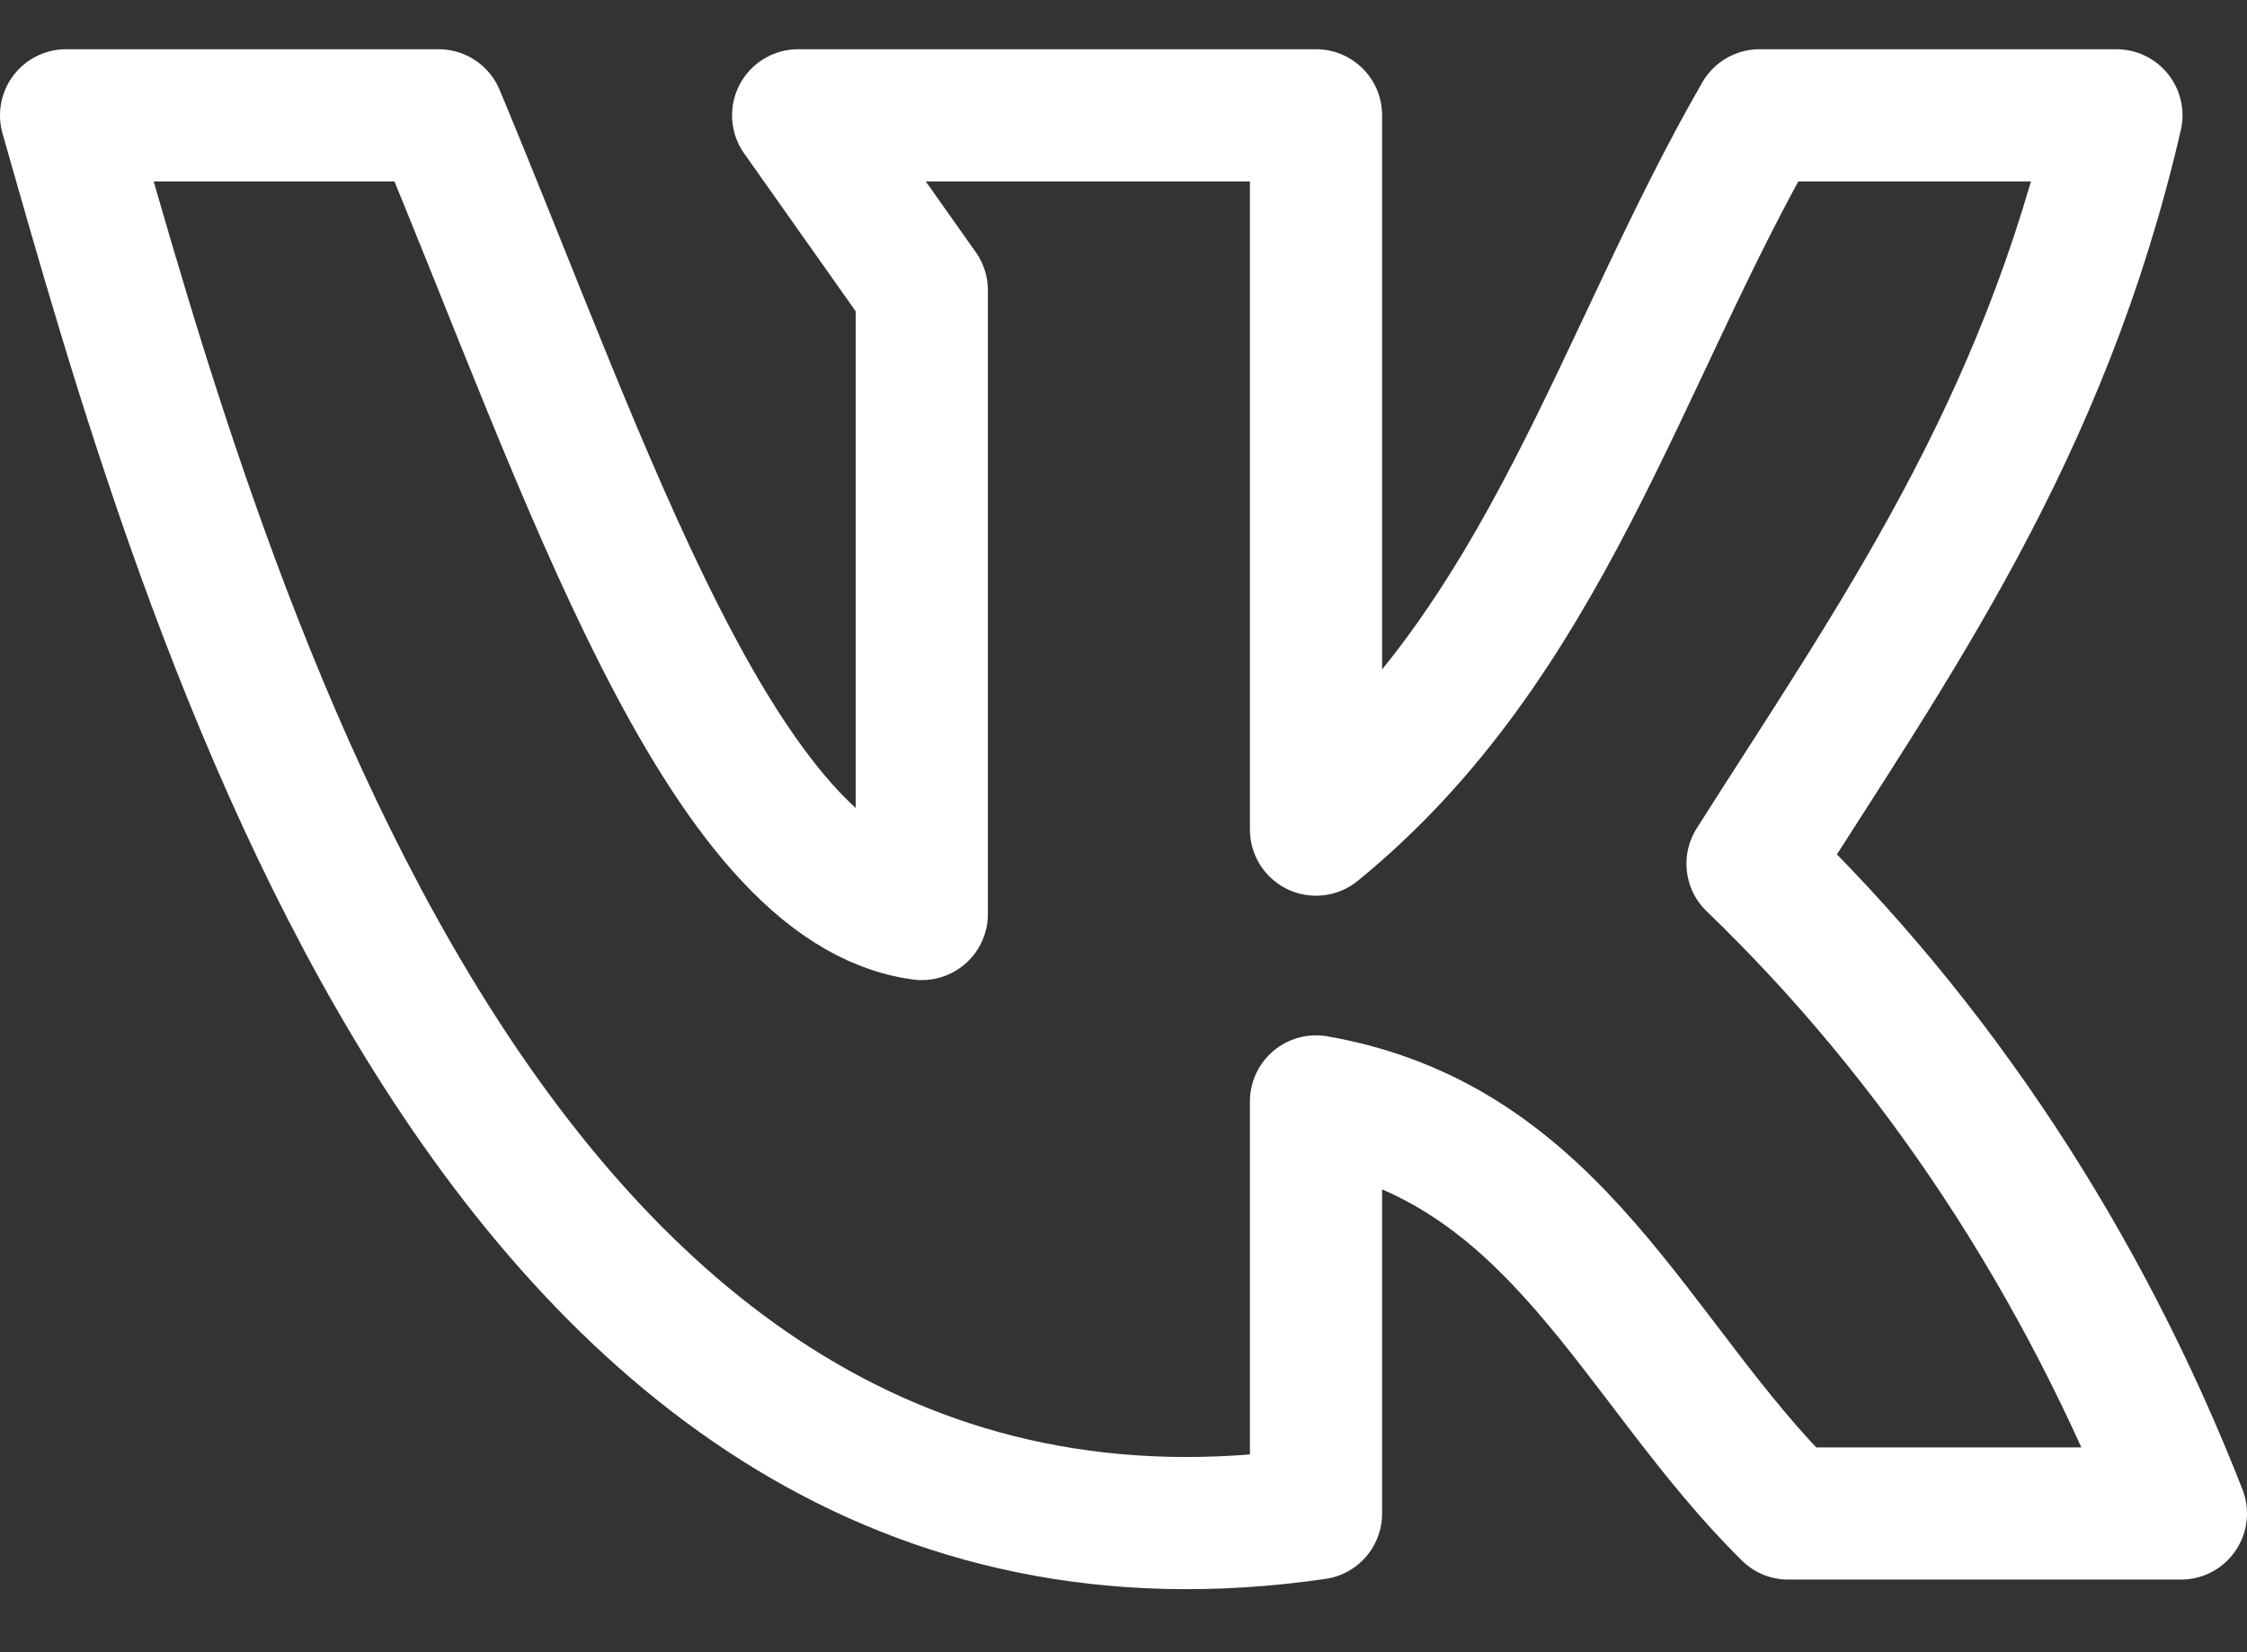 <?xml version="1.0" encoding="UTF-8"?> <svg xmlns="http://www.w3.org/2000/svg" width="34" height="25" viewBox="0 0 34 25" fill="none"><rect x="0" y="0" width="34" height="25" fill="#333333" stroke="none"/><path d="M19.913 22.901V16.666C23.572 17.304 24.729 20.6 27.059 22.901H33C31.515 19.106 29.299 15.745 26.518 13.069C28.651 9.708 30.916 6.543 32.024 1.745H26.625C24.508 5.416 23.392 9.717 19.913 12.553V1.745H12.077L13.948 4.393V13.83C10.912 13.426 8.861 7.069 6.637 1.745H1C3.051 8.938 7.367 24.723 19.913 22.901Z" stroke="white" stroke-width="2" stroke-linecap="round" stroke-linejoin="round"></path></svg> 